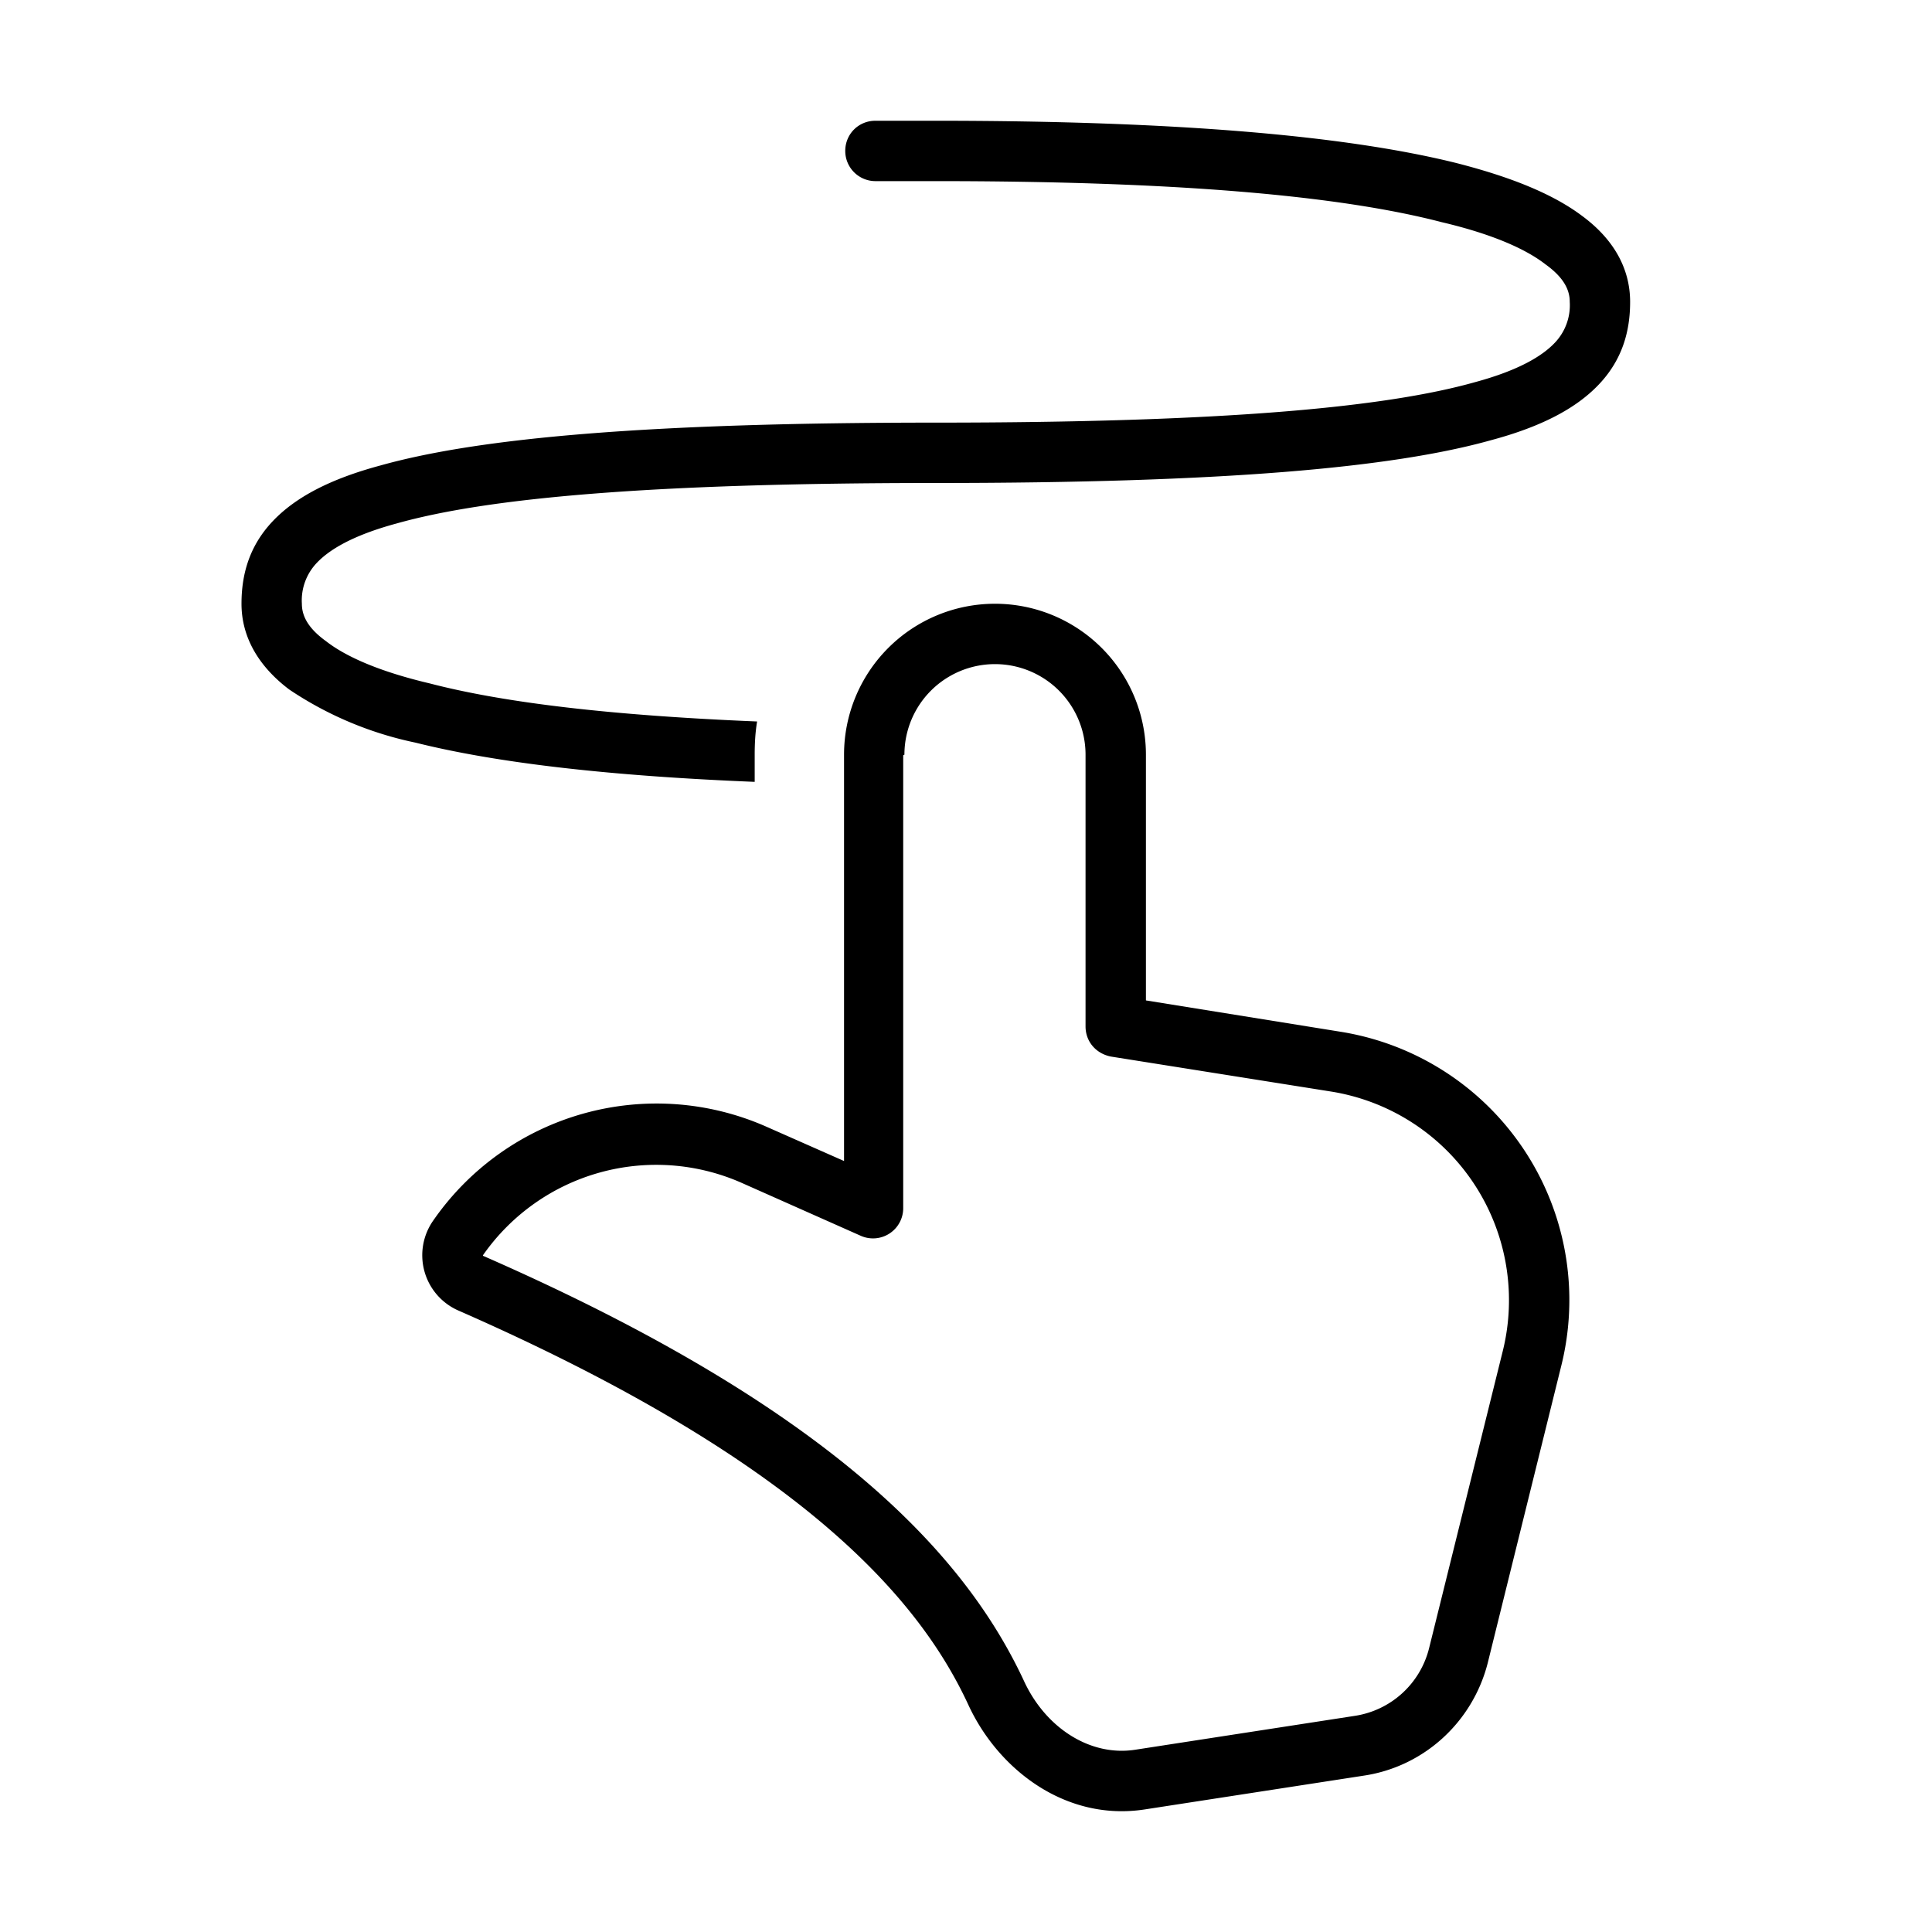 <svg width="32" height="32" viewBox="0 0 32 32" xmlns="http://www.w3.org/2000/svg"><path d="M14 2.5c0-.28.22-.5.5-.5h1c4.01 0 6.81.25 8.62.7.9.23 1.6.51 2.09.88.5.37.79.85.79 1.42 0 .47-.12.95-.52 1.37-.38.4-.96.7-1.78.92-1.64.46-4.45.71-9.2.71-4.75 0-7.44.25-8.93.67-.74.2-1.12.44-1.32.65A.9.9 0 0 0 5 10c0 .18.08.39.4.62.32.25.87.5 1.72.7 1.23.32 3 .53 5.42.63-.03.18-.04.36-.04.55v.45c-2.46-.1-4.3-.32-5.62-.65a5.9 5.9 0 0 1-2.09-.88C4.3 11.05 4 10.57 4 10c0-.47.12-.95.52-1.37.38-.4.96-.7 1.78-.92C7.94 7.25 10.75 7 15.5 7c4.75 0 7.44-.25 8.93-.67.74-.2 1.12-.44 1.32-.65A.9.9 0 0 0 26 5c0-.18-.08-.39-.4-.62-.32-.25-.87-.5-1.72-.7C22.19 3.24 19.49 3 15.5 3h-1a.5.5 0 0 1-.5-.5Zm2.48 7.5a2.5 2.5 0 0 0-2.5 2.5v6.73l-1.29-.57a4.5 4.5 0 0 0-5.51 1.55 1 1 0 0 0 .42 1.5c5.72 2.51 7.64 4.8 8.44 6.53.5 1.08 1.62 1.93 2.92 1.73l3.63-.56c1-.15 1.8-.89 2.05-1.86l1.22-4.93a4.5 4.5 0 0 0-3.65-5.53l-3.23-.52V12.5a2.5 2.5 0 0 0-2.5-2.5Zm-1.5 2.5a1.5 1.5 0 0 1 3 0V17c0 .25.17.45.42.5l3.65.58a3.5 3.5 0 0 1 2.84 4.3l-1.22 4.92a1.5 1.5 0 0 1-1.23 1.12l-3.63.56c-.75.12-1.5-.36-1.86-1.16C16 25.8 13.85 23.36 8 20.8v-.01a3.5 3.5 0 0 1 4.28-1.2l1.98.88a.5.5 0 0 0 .7-.46v-7.5Z"/></svg>